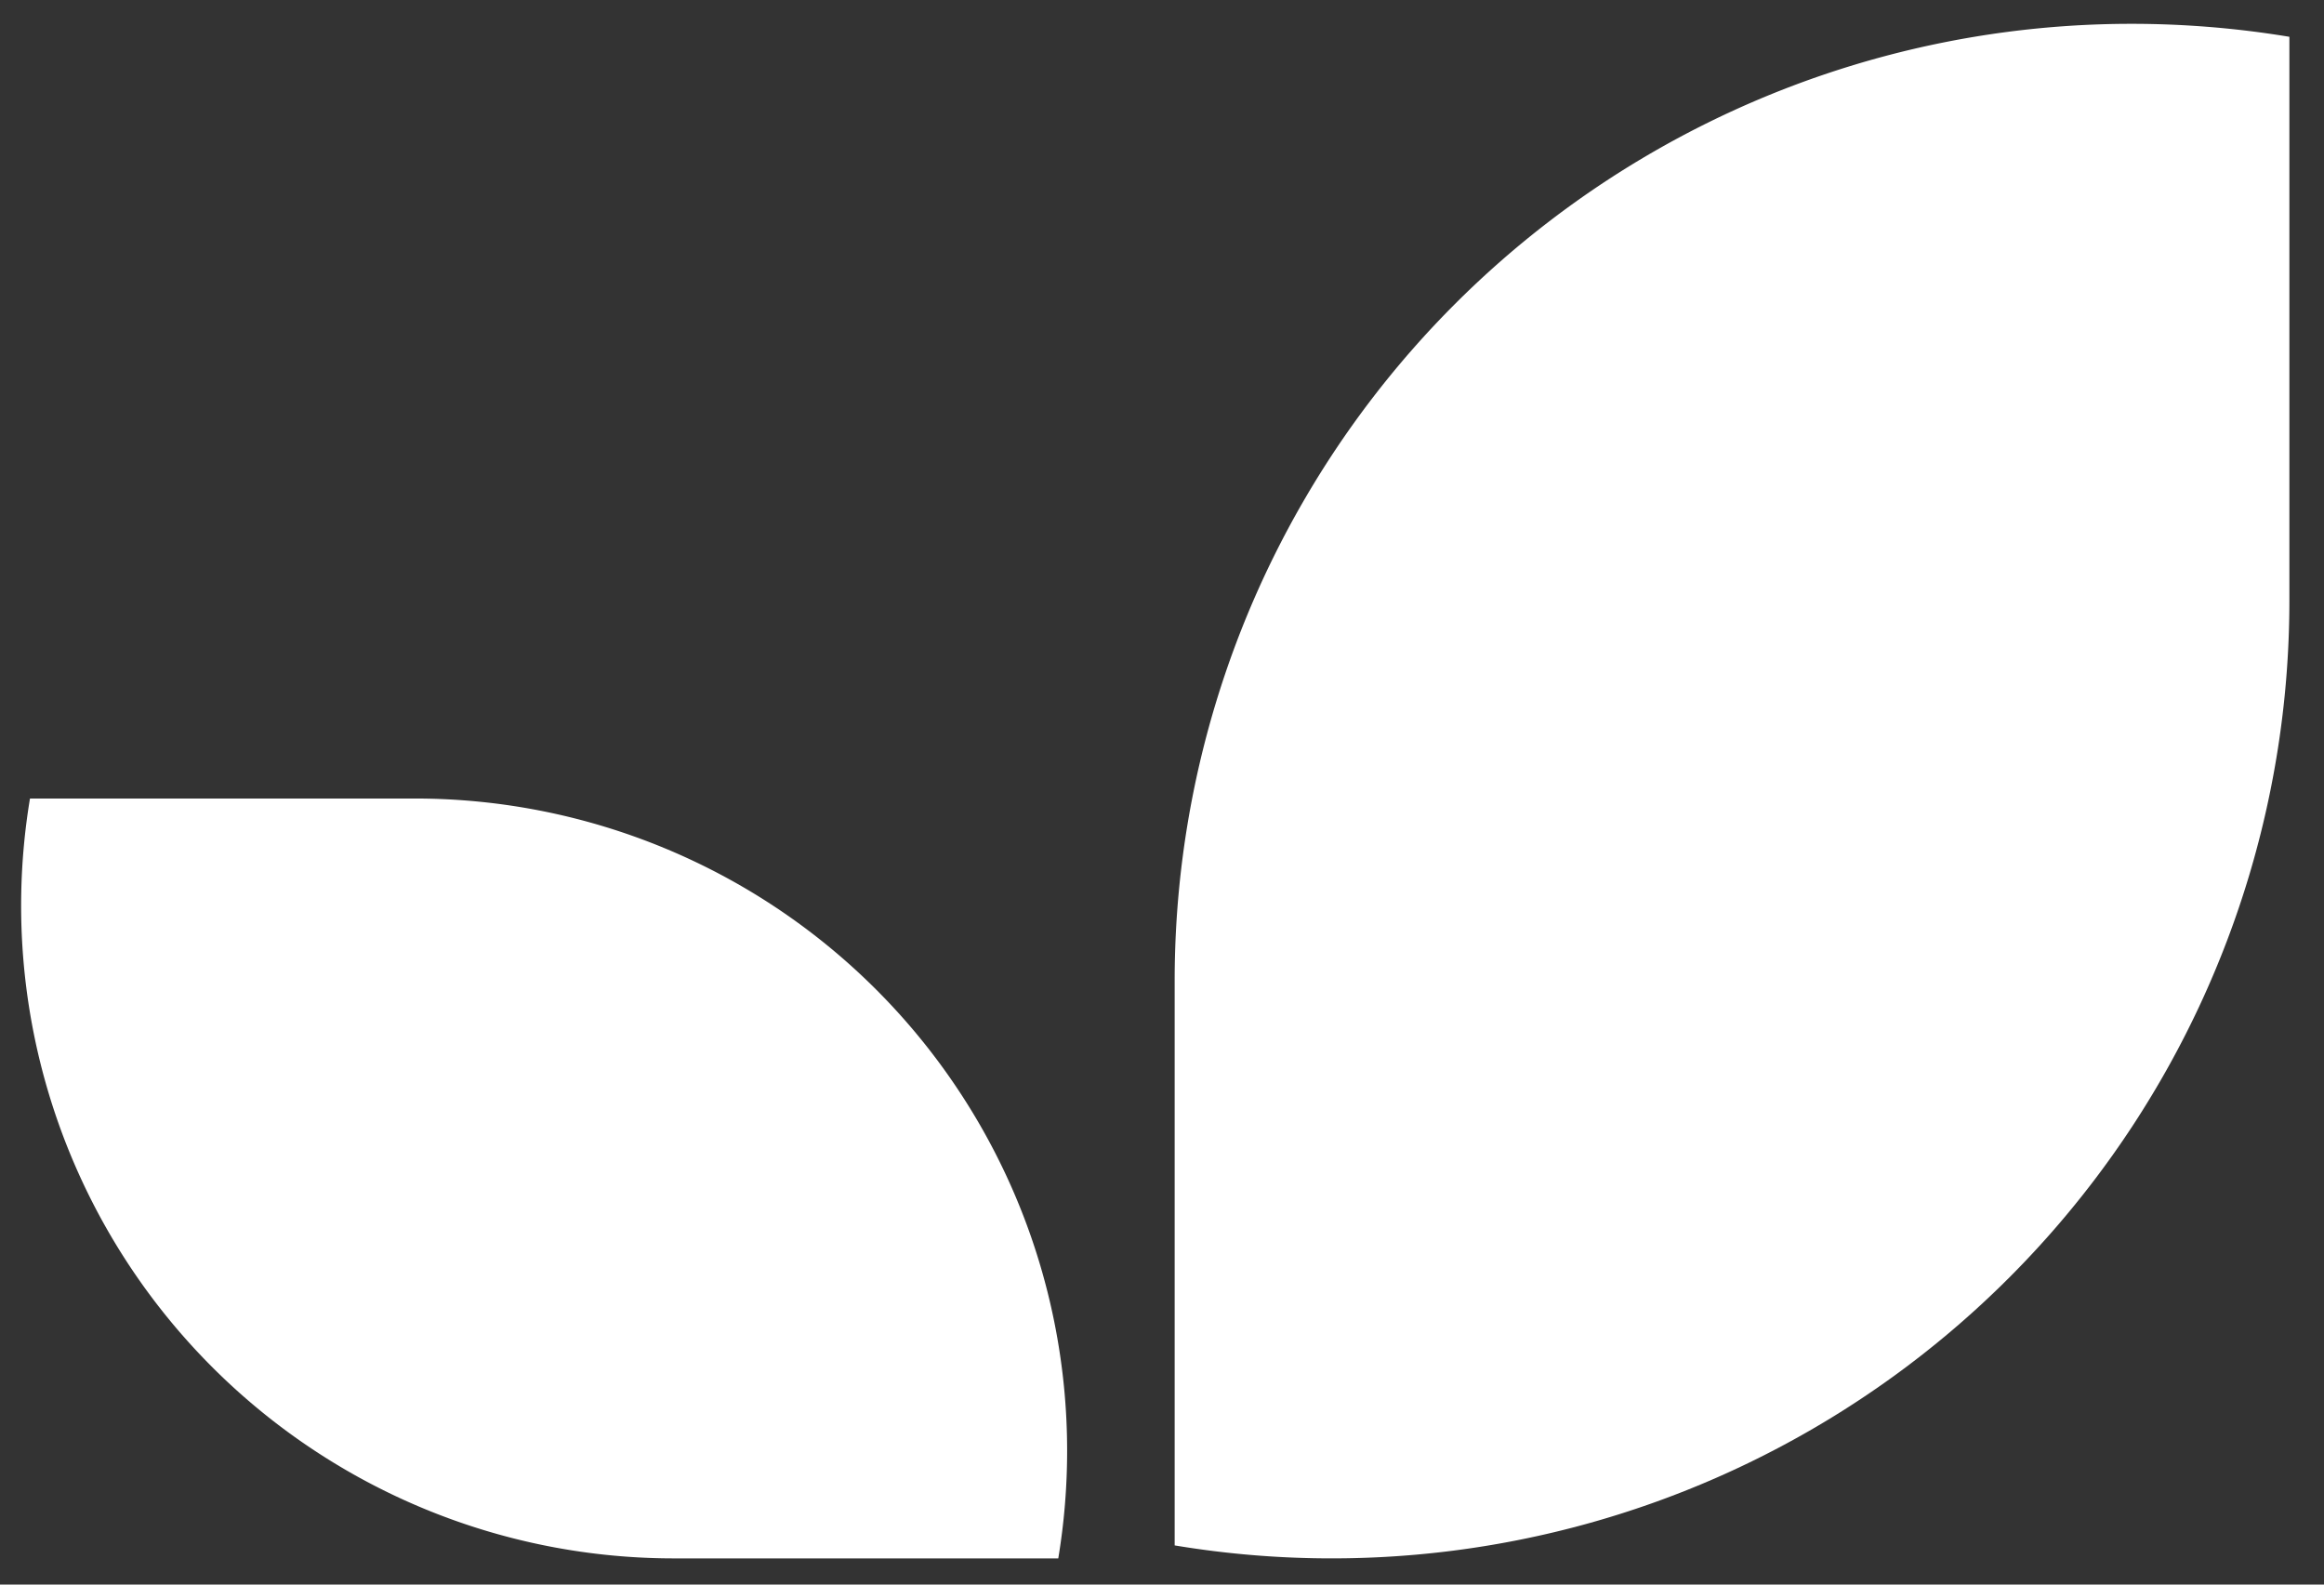 <svg xmlns="http://www.w3.org/2000/svg" xmlns:xlink="http://www.w3.org/1999/xlink" width="220" height="150" viewBox="0 0 220 150"><rect x="0" y="0" width="220" height="150" fill="#333333" stroke="none"/><defs><clipPath id="b"><rect width="220" height="150"></rect></clipPath></defs><g id="a" clip-path="url(#b)"><g transform="translate(-781.5 1778.779)"><path d="M27.376,144.037A90.651,90.651,0,0,0,132.9,54.7V1.229A91.483,91.483,0,0,0,117.947,0,90.572,90.572,0,0,0,27.376,90.571Z" transform="translate(865.323 -1776.524)" fill="#fff"></path><path d="M98.181,90.316a62.206,62.206,0,0,0,.838-10.2A61.736,61.736,0,0,0,37.284,18.385H.838a61.791,61.791,0,0,0,60.9,71.931Z" transform="translate(783.5 -1721.574)" fill="#fff"></path></g></g></svg>